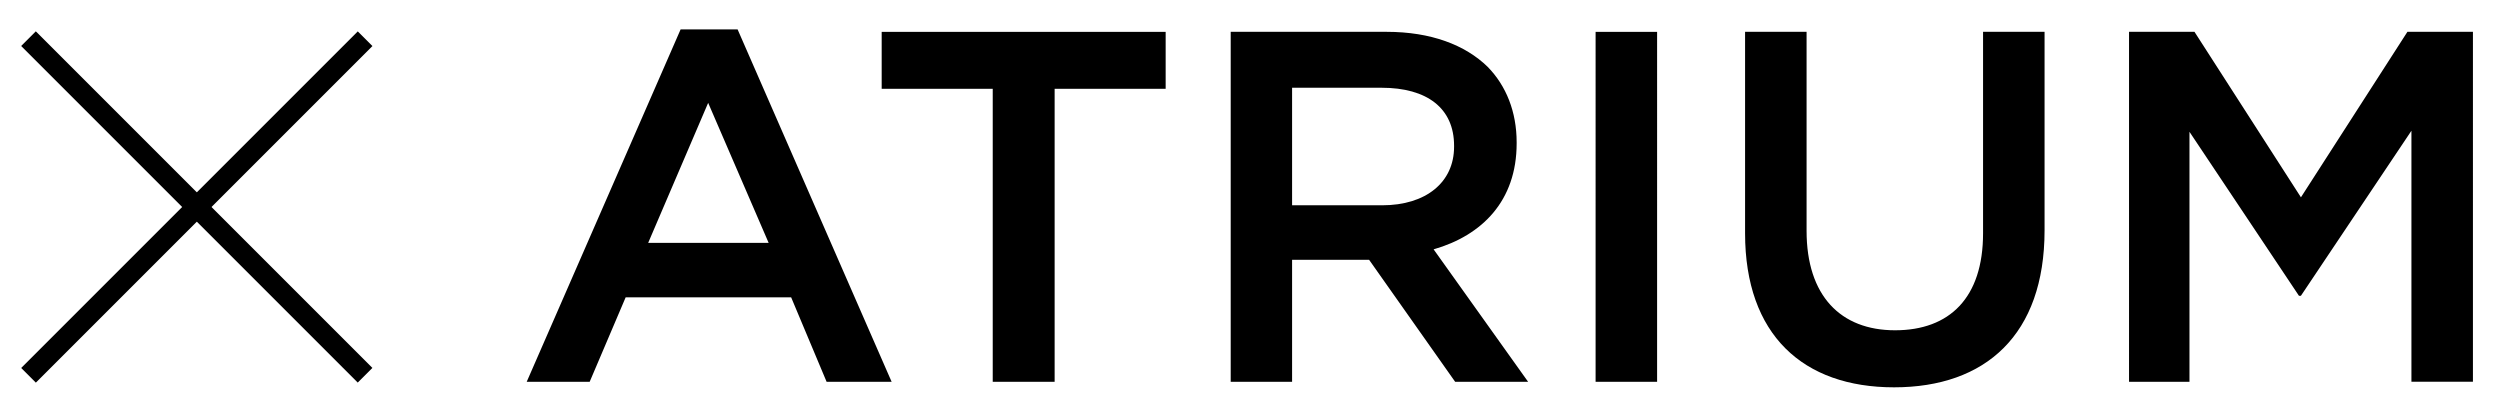 <?xml version="1.0" encoding="utf-8"?>
<!-- Generator: Adobe Illustrator 15.0.0, SVG Export Plug-In . SVG Version: 6.00 Build 0)  -->
<!DOCTYPE svg PUBLIC "-//W3C//DTD SVG 1.1//EN" "http://www.w3.org/Graphics/SVG/1.1/DTD/svg11.dtd">
<svg version="1.1" id="Ebene_1" xmlns="http://www.w3.org/2000/svg" xmlns:xlink="http://www.w3.org/1999/xlink" x="0px" y="0px"
	 width="171px" height="28.333px" viewBox="0 0 171 28.333" enable-background="new 0 0 171 28.333" xml:space="preserve">
<line fill="none" x1="196.937" y1="86.981" x2="176.856" y2="107.071"/>
<line fill="none" x1="176.856" y1="86.981" x2="196.937" y2="107.071"/>
<path d="M145.625,26.114h4.135V9.015l7.488,11.216h0.135l7.559-11.288v17.168h4.207V2.177h-4.482l-7.283,11.319l-7.281-11.319
	h-4.477V26.114L145.625,26.114z M129.553,26.493c6.258,0,10.295-3.592,10.295-10.74V2.177h-4.207v13.781
	c0,4.412-2.291,6.633-6.018,6.633s-6.053-2.359-6.053-6.803V2.177h-4.207v13.781C119.363,22.903,123.33,26.493,129.553,26.493
	 M109.139,26.114h4.207V2.178h-4.207V26.114z M88.379,14.041V6.002h6.123c3.111,0,4.957,1.4,4.957,3.967v0.07
	c0,2.426-1.916,4.003-4.922,4.003h-6.15L88.379,14.041L88.379,14.041z M84.172,26.114h4.207V17.77h5.268l5.885,8.344h4.99
	l-6.463-9.059c3.316-0.953,5.68-3.317,5.68-7.249v-0.07c0-2.086-0.715-3.869-1.98-5.162c-1.541-1.506-3.895-2.397-6.908-2.397H84.18
	v23.935h-0.008V26.114z M67.895,26.114h4.242V6.074h7.594V2.178H60.307v3.896h7.596v20.04H67.895z M44.336,16.61l4.102-9.575
	l4.136,9.575H44.336z M36.027,26.114h4.307l2.461-5.777h11.319l2.425,5.777h4.448L50.451,2.009h-3.896L36.027,26.114z"/>
<g id="レイヤー_2">
	<g id="レイヤー_1-2_1_">
		<rect x="-2.823" y="13.45" transform="matrix(-0.707 0.707 -0.707 -0.707 32.988 14.655)" width="32.564" height="1.418"/>
	</g>
	<g id="レイヤー_1-2_3_">
		<rect x="-2.823" y="13.45" transform="matrix(0.707 0.707 -0.707 0.707 13.954 -5.37)" width="32.564" height="1.418"/>
	</g>
</g>
</svg>
